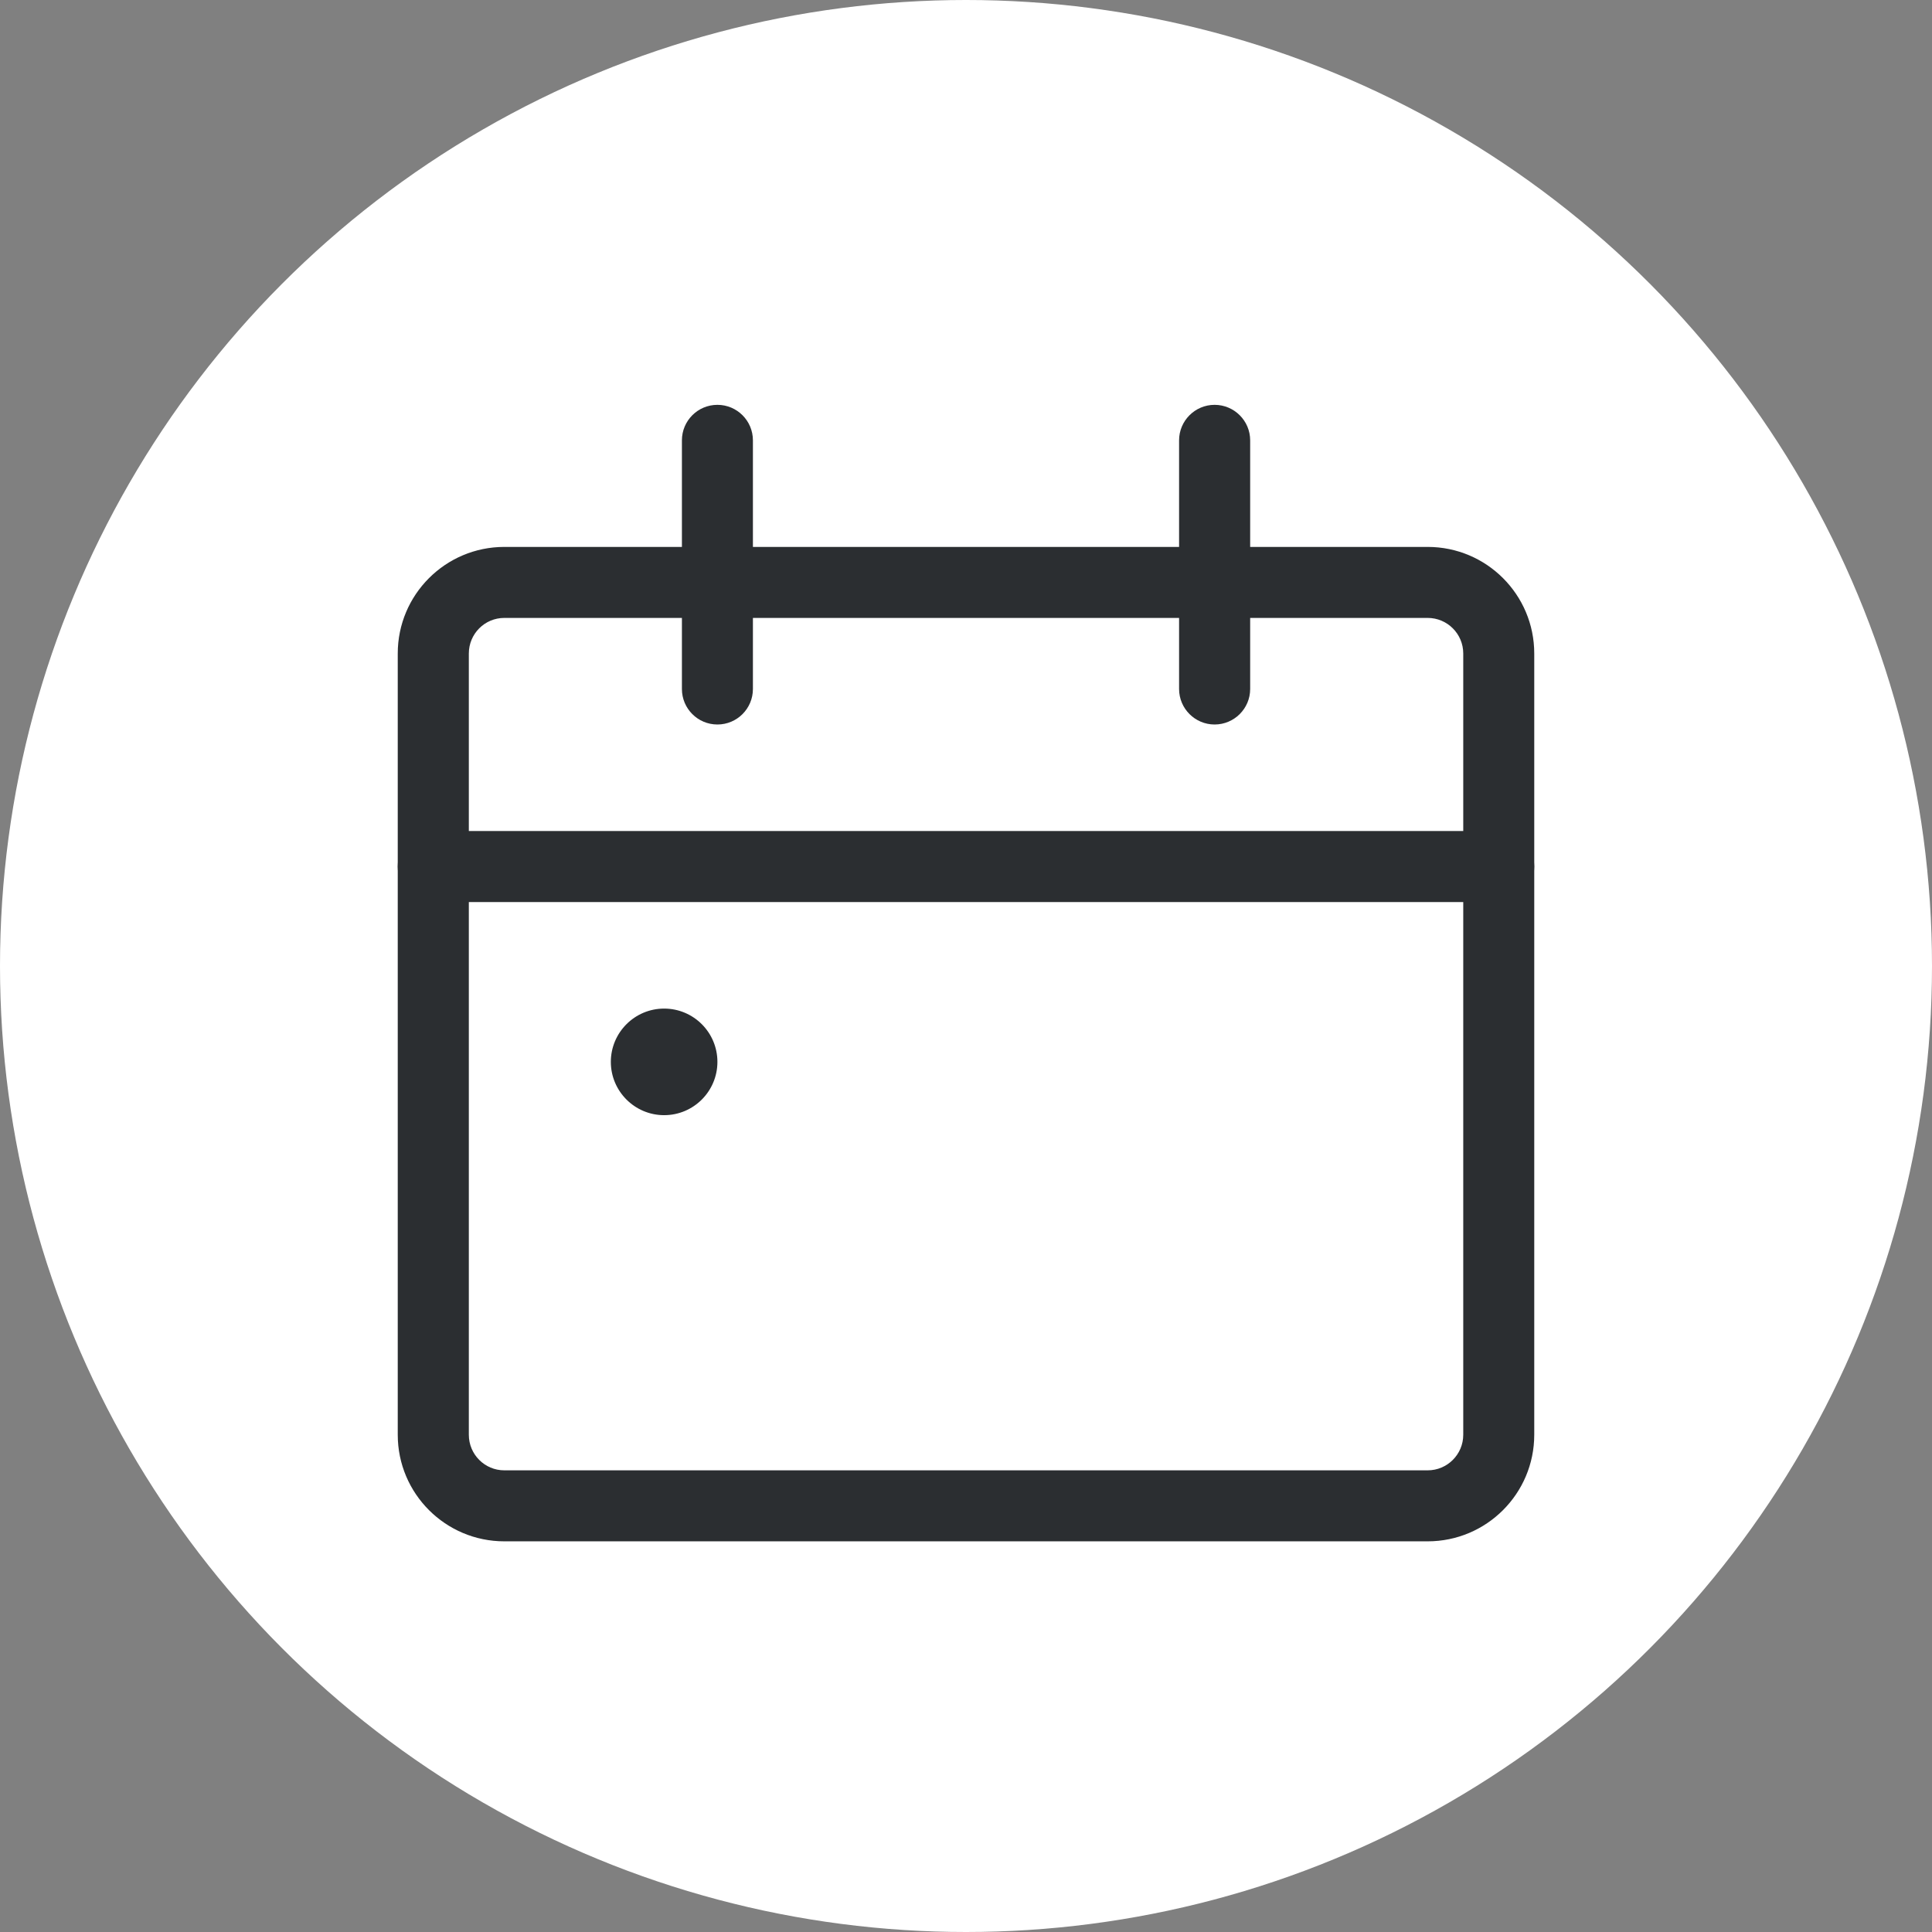 <svg width="24" height="24" viewBox="0 0 24 24" fill="none" xmlns="http://www.w3.org/2000/svg">
<rect x="0" y="0" width="24" height="24" fill="#808080" stroke="none"/>
<circle cx="12" cy="12" r="12" fill="white"/>
<path fill-rule="evenodd" clip-rule="evenodd" d="M4.941 8.118C4.941 7.387 5.534 6.794 6.265 6.794H17.735C18.466 6.794 19.059 7.387 19.059 8.118V17.823C19.059 18.554 18.466 19.147 17.735 19.147H6.265C5.534 19.147 4.941 18.554 4.941 17.823V8.118ZM6.265 7.676C6.021 7.676 5.824 7.874 5.824 8.118V17.823C5.824 18.067 6.021 18.265 6.265 18.265H17.735C17.979 18.265 18.177 18.067 18.177 17.823V8.118C18.177 7.874 17.979 7.676 17.735 7.676H6.265Z" fill="#2B2E31"/>
<path fill-rule="evenodd" clip-rule="evenodd" d="M4.941 10.765C4.941 10.521 5.139 10.323 5.383 10.323H18.618C18.861 10.323 19.059 10.521 19.059 10.765C19.059 11.008 18.861 11.206 18.618 11.206H5.383C5.139 11.206 4.941 11.008 4.941 10.765Z" fill="#2B2E31"/>
<path fill-rule="evenodd" clip-rule="evenodd" d="M8.912 5.029C9.156 5.029 9.353 5.227 9.353 5.47V8.559C9.353 8.802 9.156 9 8.912 9C8.668 9 8.471 8.802 8.471 8.559V5.47C8.471 5.227 8.668 5.029 8.912 5.029Z" fill="#2B2E31"/>
<path fill-rule="evenodd" clip-rule="evenodd" d="M15.088 5.029C15.332 5.029 15.53 5.227 15.53 5.47V8.559C15.53 8.802 15.332 9 15.088 9C14.845 9 14.647 8.802 14.647 8.559V5.47C14.647 5.227 14.845 5.029 15.088 5.029Z" fill="#2B2E31"/>
<path fill-rule="evenodd" clip-rule="evenodd" d="M7.588 13.191C7.588 12.826 7.885 12.529 8.25 12.529C8.616 12.529 8.912 12.826 8.912 13.191C8.912 13.556 8.616 13.853 8.25 13.853C7.885 13.853 7.588 13.556 7.588 13.191Z" fill="#2B2E31"/>
</svg>
